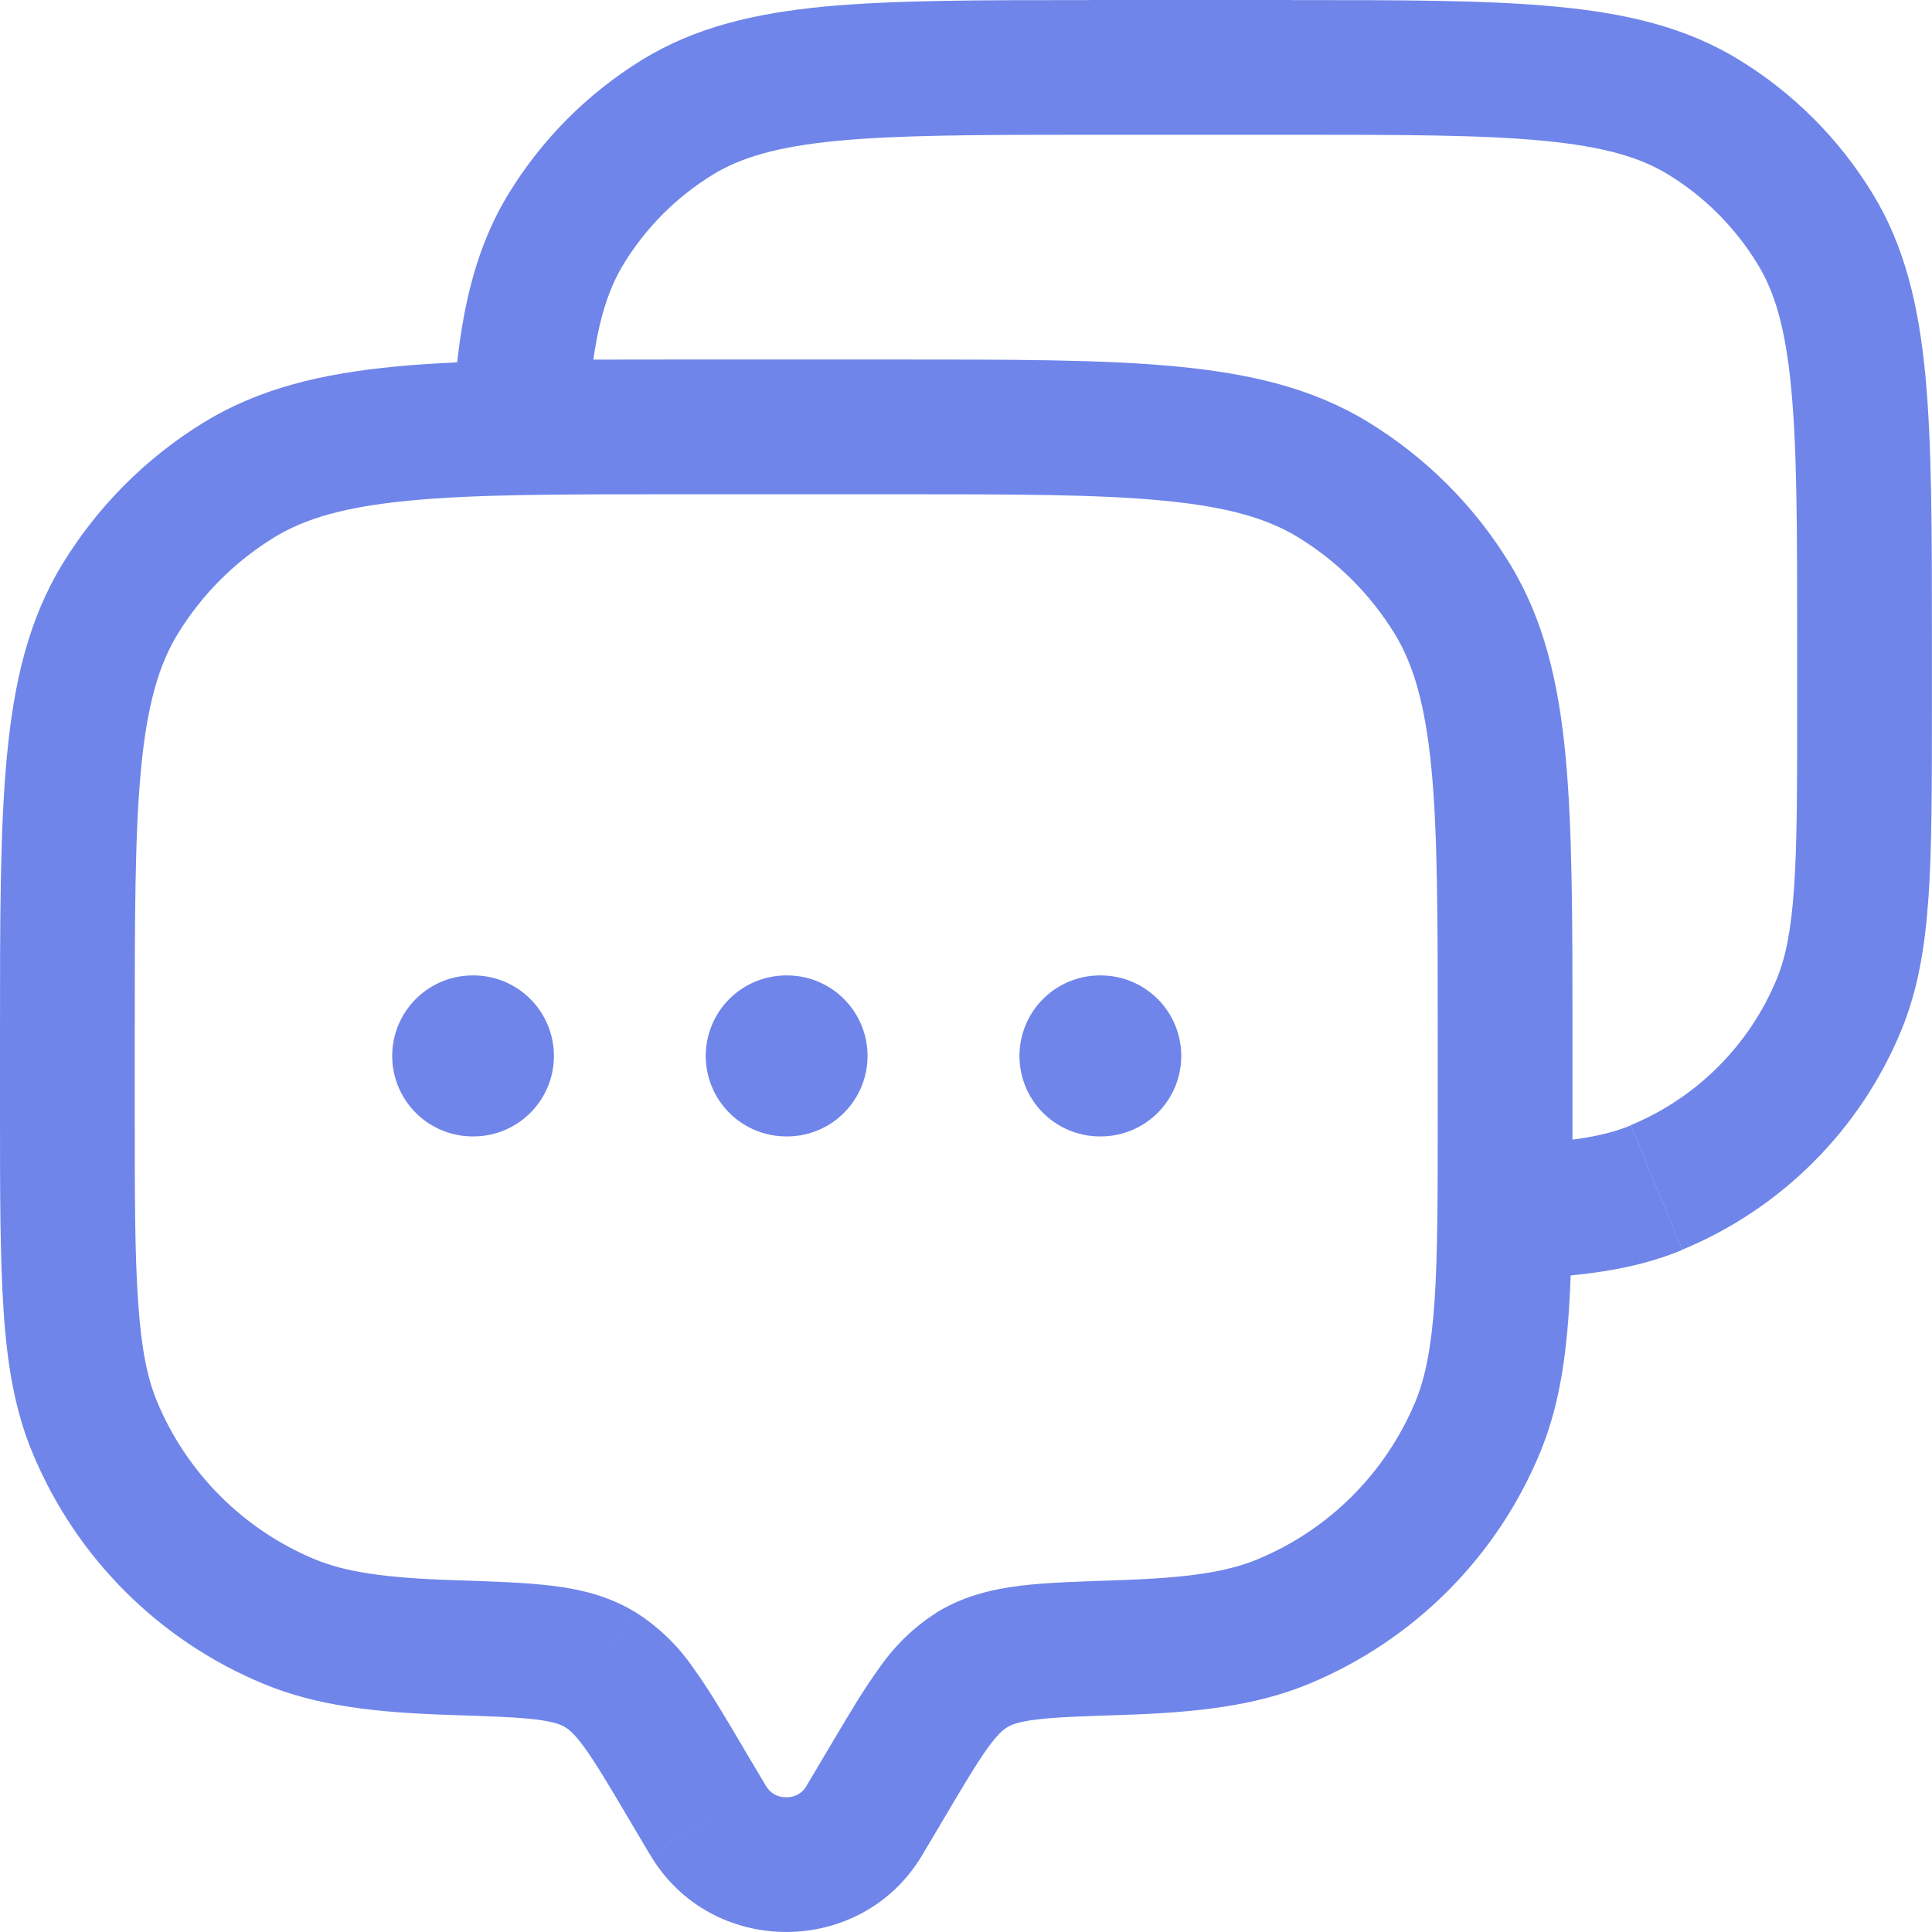 <?xml version="1.0" encoding="UTF-8"?> <svg xmlns="http://www.w3.org/2000/svg" width="24" height="24" viewBox="0 0 24 24" fill="none"> <g clip-path="url(#clip0_232_512)"> <path d="M11.458 23.042L11.748 22.553L10.306 21.701L10.016 22.189L11.458 23.042ZM7.786 22.553L8.076 23.042L9.517 22.189L9.227 21.701L7.786 22.553ZM10.017 22.189C9.991 22.233 9.955 22.268 9.911 22.292C9.867 22.316 9.817 22.328 9.767 22.326C9.717 22.328 9.667 22.316 9.623 22.292C9.579 22.268 9.543 22.233 9.517 22.189L8.077 23.042C8.832 24.319 10.702 24.319 11.458 23.042L10.017 22.189ZM8.428 6.14H11.107V4.466H8.428V6.14ZM17.86 12.894V13.787H19.534V12.894H17.86ZM1.674 13.787V12.894H6.976e-07V13.787H1.674ZM6.976e-07 13.787C6.976e-07 14.816 6.57007e-07 15.628 0.045 16.287C0.089 16.952 0.184 17.519 0.404 18.048L1.95 17.408C1.829 17.116 1.755 16.752 1.716 16.173C1.674 15.585 1.674 14.838 1.674 13.787H6.976e-07ZM5.651 19.63C4.767 19.602 4.286 19.525 3.913 19.371L3.273 20.917C3.939 21.194 4.674 21.274 5.598 21.304L5.651 19.63ZM0.404 18.048C0.942 19.347 1.974 20.379 3.273 20.917L3.913 19.371C3.473 19.189 3.073 18.921 2.736 18.584C2.399 18.247 2.132 17.848 1.95 17.408L0.404 18.048ZM17.86 13.787C17.86 14.838 17.86 15.585 17.82 16.173C17.779 16.753 17.704 17.116 17.584 17.408L19.13 18.048C19.35 17.519 19.444 16.952 19.489 16.287C19.534 15.628 19.534 14.816 19.534 13.787H17.86ZM13.936 21.304C14.86 21.274 15.595 21.193 16.261 20.917L15.62 19.371C15.246 19.525 14.767 19.602 13.883 19.63L13.936 21.304ZM17.584 17.408C17.401 17.848 17.134 18.248 16.797 18.585C16.46 18.922 16.06 19.189 15.619 19.371L16.261 20.917C17.56 20.379 18.592 19.347 19.13 18.048L17.584 17.408ZM11.107 6.14C12.584 6.14 13.634 6.14 14.45 6.219C15.253 6.296 15.744 6.441 16.127 6.675L17.002 5.247C16.311 4.823 15.534 4.64 14.608 4.552C13.695 4.465 12.552 4.466 11.107 4.466V6.14ZM19.534 12.894C19.534 11.448 19.534 10.305 19.448 9.392C19.36 8.466 19.176 7.69 18.753 6.999L17.325 7.873C17.559 8.256 17.704 8.747 17.782 9.55C17.86 10.365 17.86 11.416 17.86 12.894H19.534ZM16.127 6.675C16.615 6.974 17.026 7.385 17.325 7.873L18.753 6.999C18.316 6.285 17.716 5.685 17.002 5.247L16.127 6.675ZM8.428 4.466C6.982 4.466 5.839 4.466 4.926 4.552C3.999 4.64 3.223 4.824 2.532 5.247L3.407 6.675C3.79 6.441 4.281 6.296 5.084 6.219C5.899 6.14 6.95 6.14 8.428 6.14V4.466ZM1.674 12.894C1.674 11.416 1.674 10.366 1.752 9.55C1.829 8.747 1.975 8.256 2.209 7.873L0.781 6.998C0.357 7.689 0.174 8.466 0.086 9.392C-0.001 10.305 6.976e-07 11.448 6.976e-07 12.894H1.674ZM2.532 5.247C1.818 5.685 1.219 6.284 0.781 6.998L2.209 7.873C2.508 7.385 2.919 6.974 3.407 6.675L2.532 5.247ZM9.228 21.701C9.003 21.321 8.807 20.988 8.616 20.725C8.42 20.437 8.165 20.194 7.868 20.011L7.015 21.453C7.067 21.483 7.138 21.539 7.261 21.709C7.395 21.894 7.547 22.148 7.786 22.553L9.228 21.701ZM5.598 21.304C6.096 21.32 6.413 21.331 6.655 21.36C6.883 21.388 6.969 21.425 7.015 21.453L7.867 20.012C7.543 19.821 7.204 19.741 6.857 19.699C6.524 19.658 6.119 19.646 5.651 19.63L5.598 21.304ZM11.748 22.553C11.987 22.148 12.139 21.894 12.273 21.709C12.396 21.539 12.467 21.483 12.518 21.453L11.667 20.012C11.37 20.195 11.116 20.438 10.919 20.726C10.727 20.988 10.53 21.322 10.306 21.701L11.748 22.553ZM13.883 19.63C13.415 19.646 13.01 19.658 12.677 19.698C12.331 19.741 11.989 19.822 11.667 20.012L12.518 21.453C12.565 21.425 12.651 21.388 12.879 21.36C13.12 21.331 13.438 21.32 13.936 21.304L13.883 19.63Z" fill="#6F85E9"></path> <path d="M13.535 1.674H16.046V0H13.535V1.674ZM22.325 7.953V8.79H23.999V7.953H22.325ZM22.325 8.79C22.325 9.777 22.325 10.476 22.287 11.023C22.25 11.565 22.18 11.899 22.07 12.165L23.616 12.805C23.825 12.302 23.914 11.764 23.957 11.138C23.999 10.519 23.999 9.754 23.999 8.79H22.325ZM22.07 12.165C21.902 12.571 21.655 12.94 21.344 13.251C21.033 13.562 20.664 13.809 20.258 13.977L20.898 15.524C21.508 15.272 22.061 14.902 22.528 14.435C22.994 13.969 23.364 13.415 23.616 12.805L22.07 12.165ZM16.046 1.674C17.432 1.674 18.413 1.675 19.176 1.749C19.925 1.821 20.376 1.955 20.725 2.169L21.6 0.741C20.944 0.339 20.206 0.165 19.334 0.083C18.475 0 17.4 0.001 16.046 0.001V1.674ZM23.999 7.954C23.999 6.6 23.999 5.526 23.918 4.666C23.835 3.794 23.661 3.056 23.259 2.4L21.83 3.275C22.046 3.624 22.18 4.075 22.251 4.824C22.324 5.587 22.325 6.568 22.325 7.954H23.999ZM20.725 2.169C21.176 2.445 21.554 2.825 21.83 3.275L23.259 2.4C22.845 1.724 22.277 1.155 21.6 0.741L20.725 2.169ZM13.535 0.001C12.181 0.001 11.107 0.001 10.246 0.081C9.374 0.165 8.637 0.338 7.98 0.741L8.854 2.17C9.205 1.955 9.656 1.821 10.406 1.749C11.167 1.677 12.147 1.674 13.535 1.674V0.001ZM7.98 0.741C7.304 1.156 6.736 1.725 6.321 2.401L7.749 3.276C8.025 2.826 8.404 2.446 8.854 2.17L7.98 0.741ZM7.291 5.348C7.347 4.276 7.487 3.704 7.749 3.276L6.321 2.401C5.834 3.197 5.679 4.118 5.619 5.261L7.291 5.348ZM18.725 15.892C19.581 15.863 20.27 15.787 20.898 15.527L20.258 13.98C19.921 14.119 19.483 14.192 18.669 14.219L18.725 15.892Z" fill="#6F85E9"></path> <path d="M5.872 13.117H5.881M9.767 13.117H9.777M13.664 13.117H13.674" stroke="#6F85E9" stroke-width="2" stroke-linecap="round" stroke-linejoin="round"></path> </g> <defs> <clipPath id="clip0_232_512"> <rect width="24" height="24" fill="white"></rect> </clipPath> </defs> </svg> 